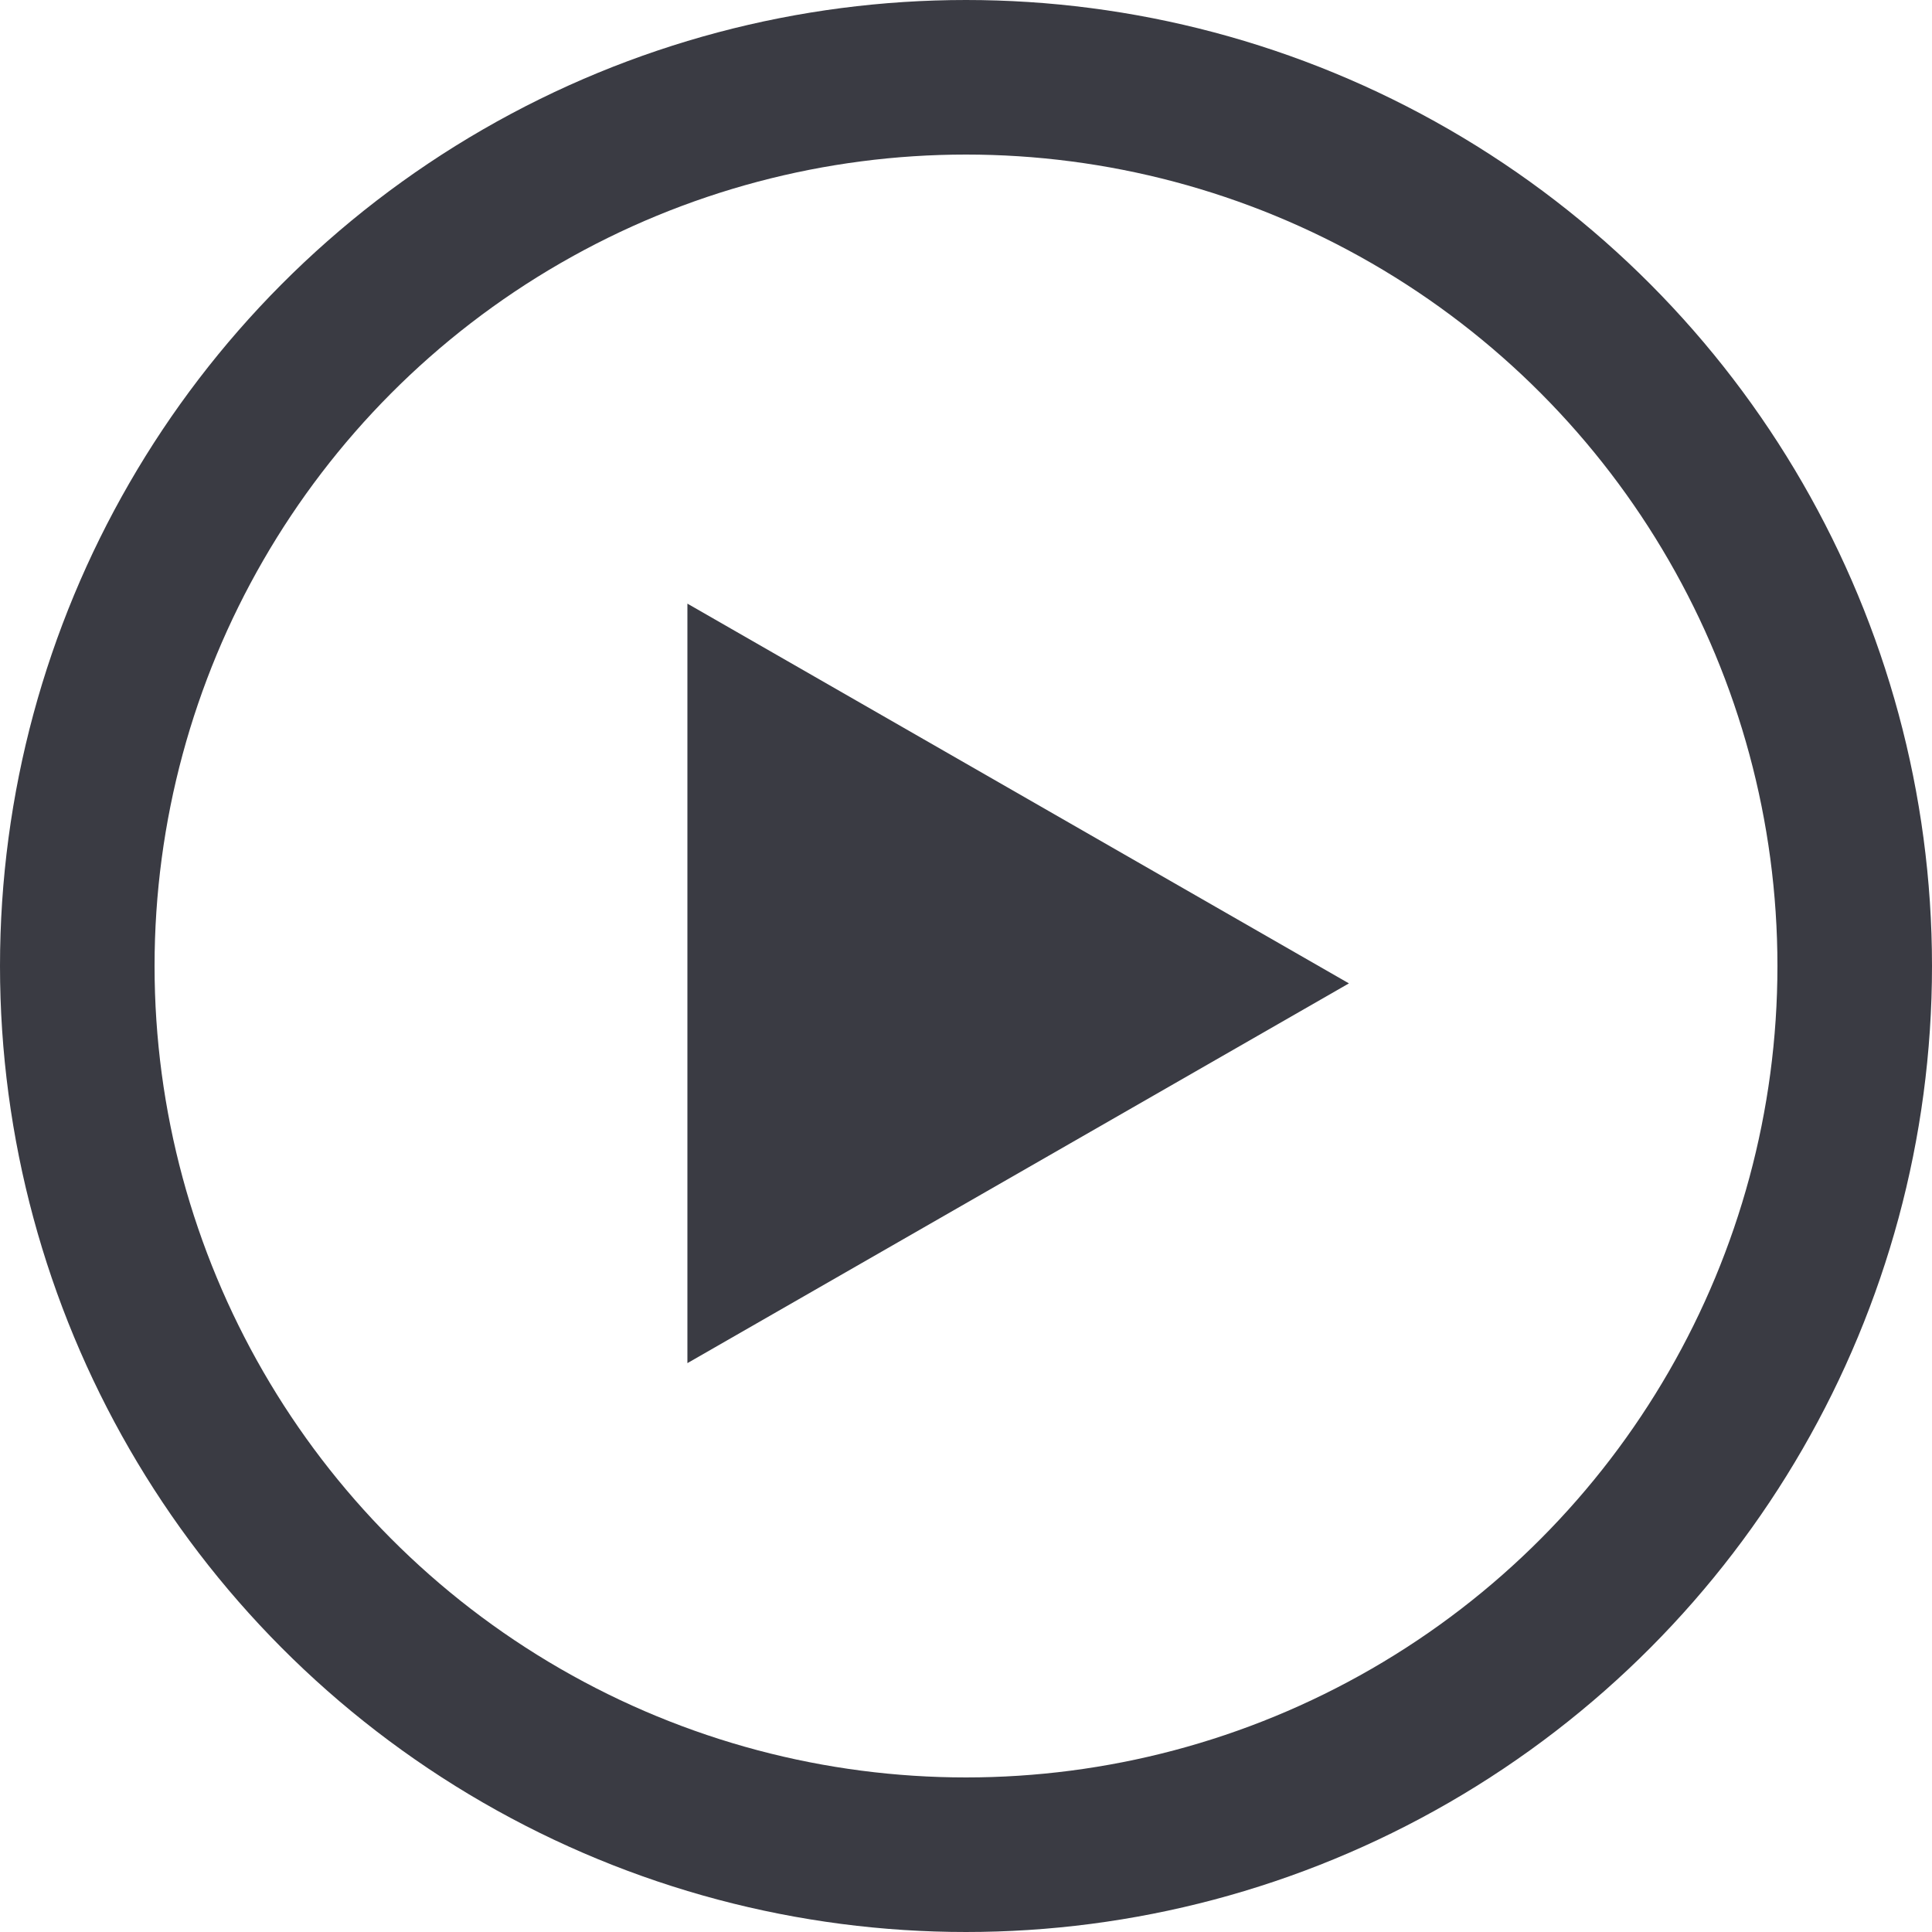 <svg xmlns="http://www.w3.org/2000/svg" width="25" height="25"><g data-name="Group 3746"><g data-name="Ellipse 1" fill="none" stroke="#3a3b43" stroke-width="2"><circle cx="12.5" cy="12.5" r="12.5" stroke="none"/><circle cx="12.5" cy="12.5" r="11.5"/></g><path data-name="Path 5334" d="M17.455 12.725l-8.56 4.914V7.811z" fill="#3a3b43"/></g></svg>